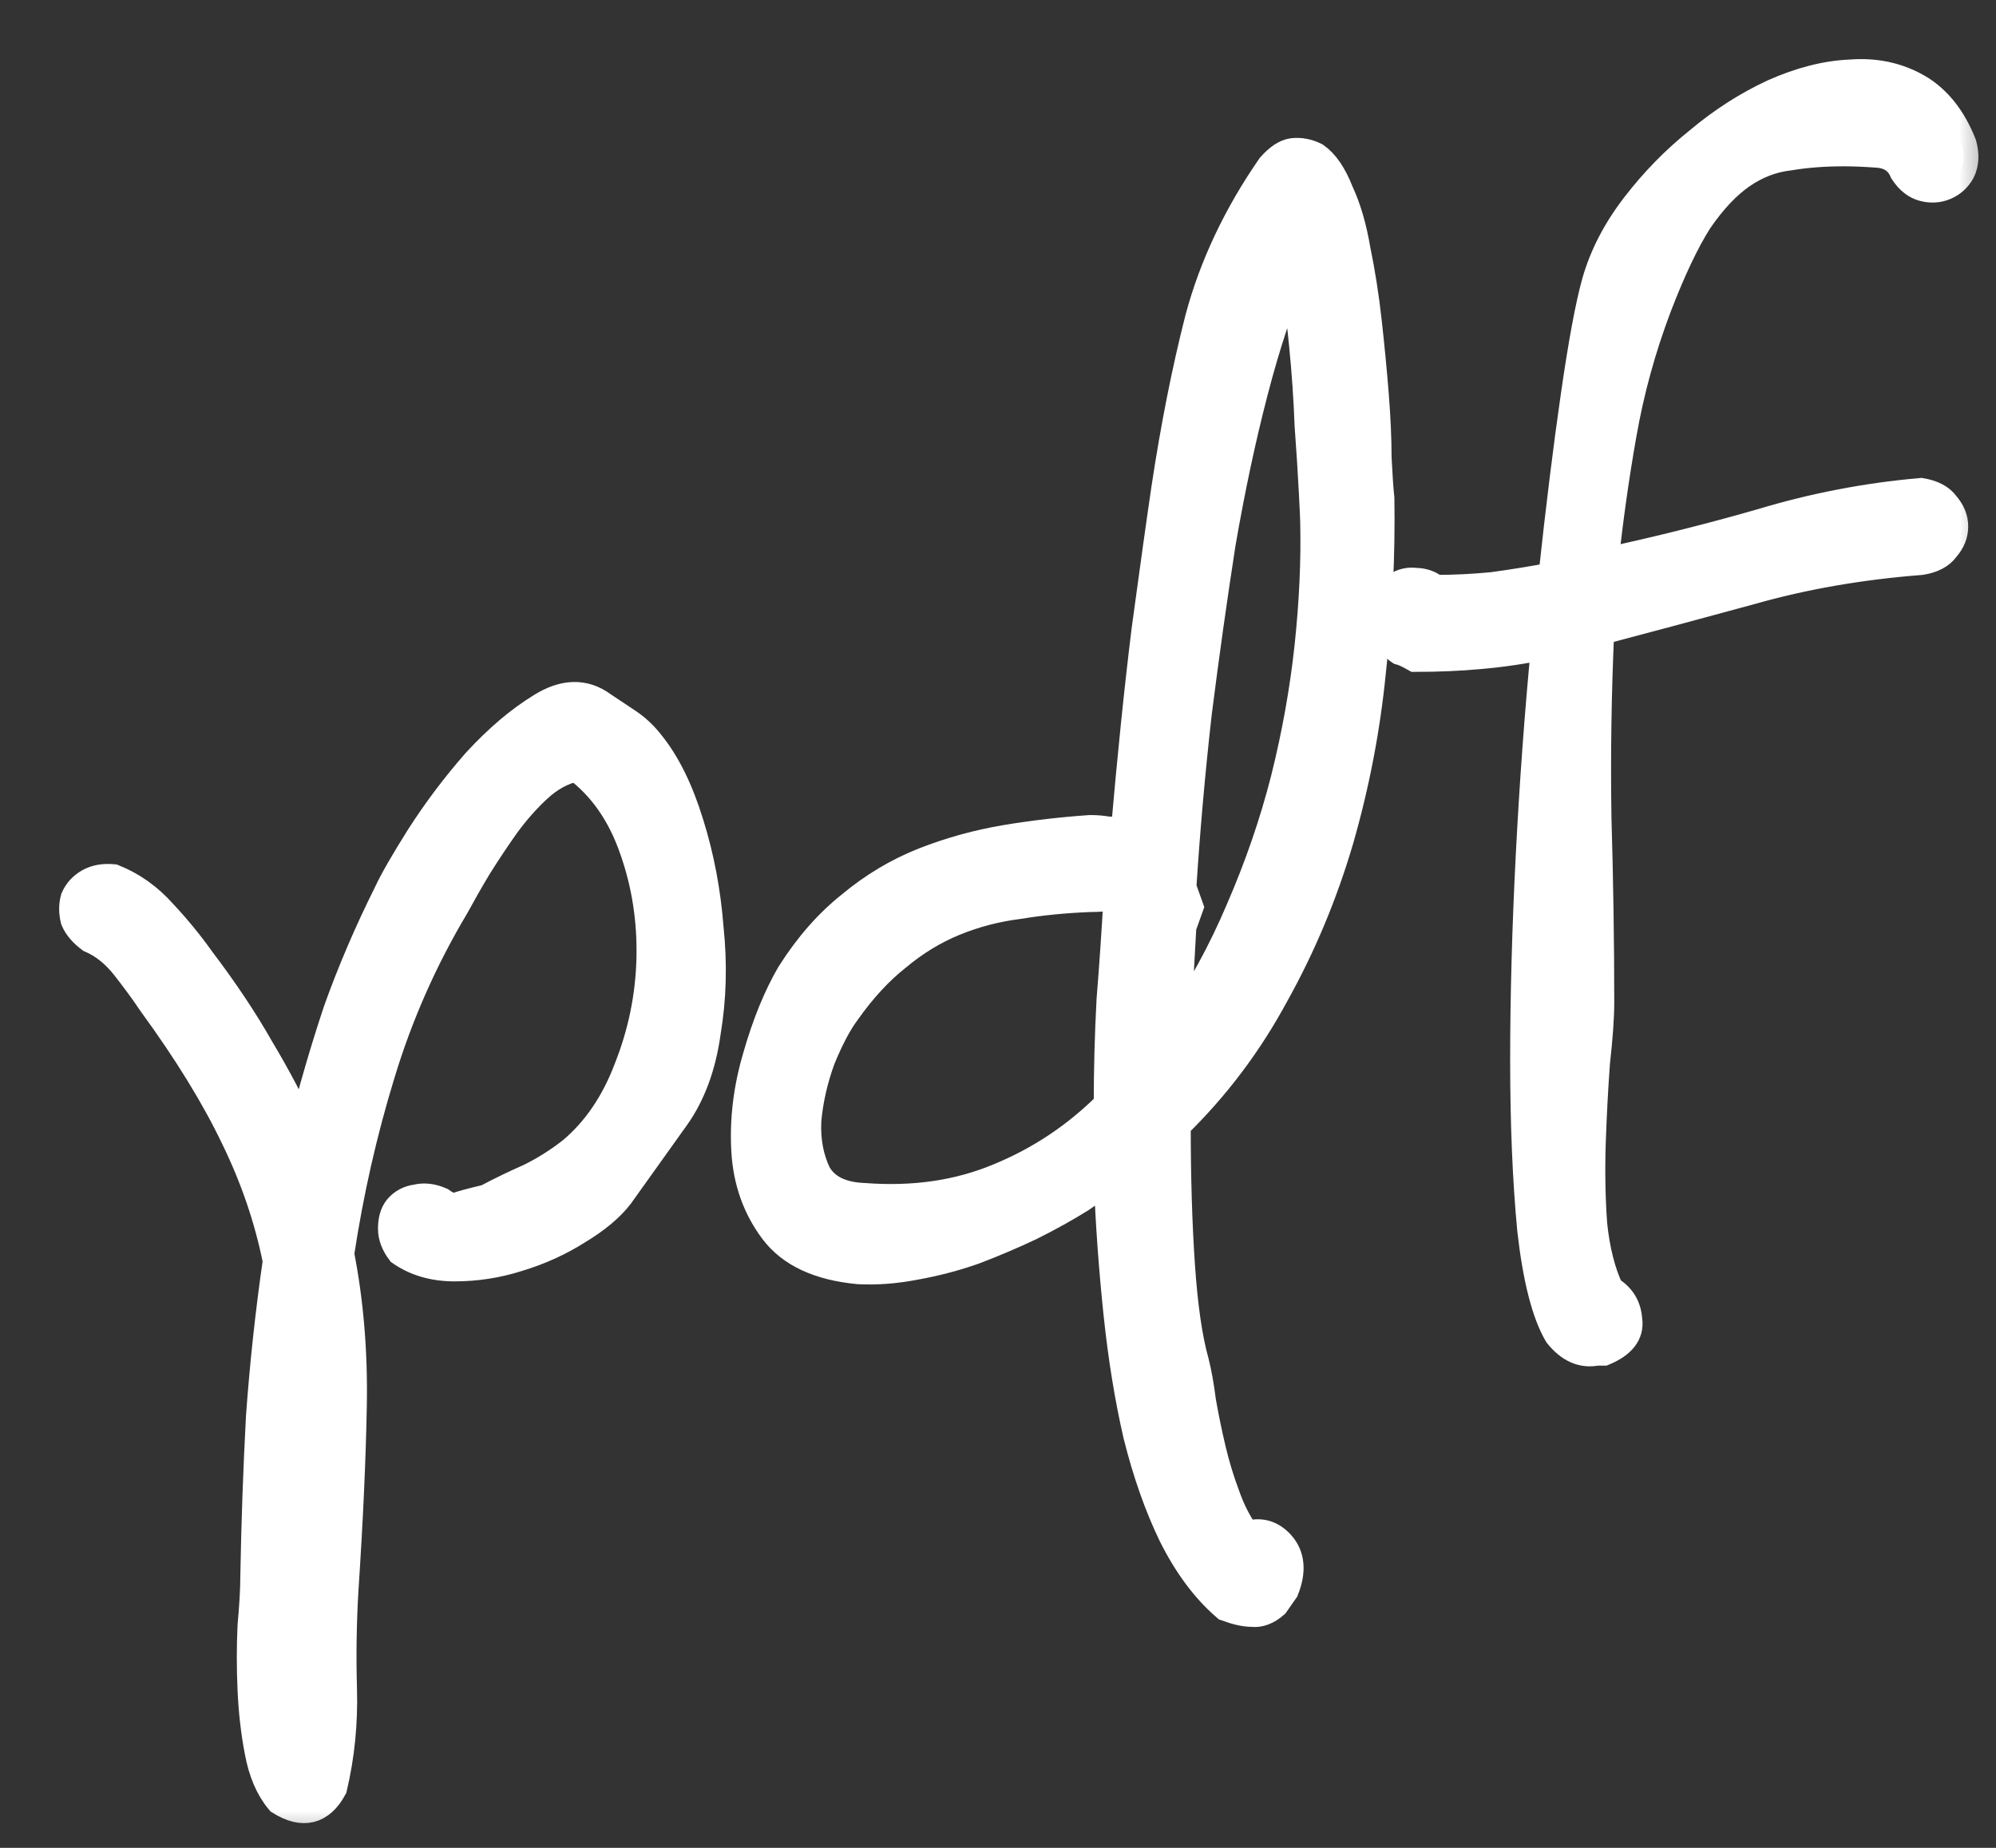 <svg width="27" height="25" viewBox="0 0 27 25" fill="none" xmlns="http://www.w3.org/2000/svg">
<rect x="0" y="0" width="27" height="25" fill="#333333" stroke="none"/>
<mask id="path-1-outside-1_283_2600" maskUnits="userSpaceOnUse" x="0" y="0" width="27" height="25" fill="black">
<rect fill="white" width="27" height="25"/>
<path d="M1.228 12.69C1.127 12.614 1.057 12.532 1.019 12.443C0.994 12.342 0.994 12.247 1.019 12.158C1.057 12.07 1.12 12 1.209 11.949C1.298 11.899 1.405 11.88 1.532 11.892C1.785 11.994 2.007 12.152 2.197 12.367C2.387 12.57 2.558 12.779 2.71 12.994C3.027 13.412 3.293 13.811 3.508 14.191C3.736 14.571 3.932 14.945 4.097 15.312C4.236 14.755 4.395 14.21 4.572 13.678C4.762 13.146 4.99 12.614 5.256 12.082C5.332 11.918 5.478 11.664 5.693 11.322C5.921 10.968 6.174 10.632 6.453 10.315C6.744 9.999 7.036 9.752 7.327 9.574C7.631 9.384 7.903 9.378 8.144 9.555C8.258 9.631 8.372 9.707 8.486 9.783C8.6 9.859 8.701 9.954 8.79 10.068C9.005 10.334 9.183 10.695 9.322 11.151C9.461 11.595 9.55 12.063 9.588 12.557C9.639 13.039 9.626 13.507 9.55 13.963C9.487 14.419 9.347 14.799 9.132 15.103L8.372 16.167C8.245 16.332 8.055 16.49 7.802 16.642C7.561 16.794 7.295 16.915 7.004 17.003C6.725 17.092 6.44 17.136 6.149 17.136C5.87 17.136 5.63 17.067 5.427 16.927C5.351 16.826 5.313 16.725 5.313 16.623C5.313 16.509 5.338 16.421 5.389 16.357C5.452 16.281 5.535 16.237 5.636 16.224C5.737 16.199 5.845 16.212 5.959 16.262C6.048 16.326 6.117 16.351 6.168 16.338C6.231 16.313 6.371 16.275 6.586 16.224C6.776 16.123 6.972 16.028 7.175 15.939C7.378 15.838 7.568 15.718 7.745 15.578C8.074 15.3 8.328 14.926 8.505 14.457C8.695 13.976 8.796 13.482 8.809 12.975C8.822 12.456 8.746 11.962 8.581 11.493C8.416 11.012 8.157 10.638 7.802 10.372C7.612 10.41 7.435 10.505 7.27 10.657C7.118 10.797 6.972 10.961 6.833 11.151C6.706 11.329 6.58 11.519 6.453 11.721C6.339 11.911 6.238 12.089 6.149 12.253C5.718 12.975 5.383 13.735 5.142 14.533C4.901 15.319 4.718 16.129 4.591 16.965C4.718 17.611 4.775 18.295 4.762 19.017C4.749 19.739 4.711 20.575 4.648 21.525C4.623 21.956 4.616 22.399 4.629 22.855C4.642 23.311 4.597 23.755 4.496 24.185C4.331 24.489 4.097 24.546 3.793 24.356C3.654 24.192 3.559 23.97 3.508 23.691C3.457 23.425 3.426 23.147 3.413 22.855C3.4 22.564 3.4 22.279 3.413 22C3.438 21.722 3.451 21.494 3.451 21.316C3.464 20.594 3.489 19.879 3.527 19.169C3.578 18.46 3.654 17.757 3.755 17.06C3.641 16.49 3.451 15.933 3.185 15.388C2.919 14.831 2.545 14.223 2.064 13.564C1.963 13.412 1.842 13.248 1.703 13.07C1.564 12.893 1.405 12.766 1.228 12.69Z"/>
<path d="M14.748 11.227C14.836 11.227 14.912 11.234 14.976 11.246C15.052 11.246 15.134 11.259 15.223 11.284C15.312 10.258 15.406 9.334 15.508 8.51C15.622 7.674 15.71 7.041 15.774 6.61C15.9 5.774 16.052 5.008 16.23 4.311C16.42 3.602 16.743 2.918 17.199 2.259C17.3 2.145 17.395 2.082 17.484 2.069C17.585 2.057 17.686 2.076 17.788 2.126C17.915 2.215 18.022 2.373 18.111 2.601C18.212 2.817 18.288 3.076 18.339 3.38C18.402 3.684 18.453 4.007 18.491 4.349C18.529 4.691 18.561 5.021 18.586 5.337C18.611 5.654 18.624 5.939 18.624 6.192C18.637 6.446 18.649 6.629 18.662 6.743C18.674 7.516 18.637 8.295 18.548 9.08C18.472 9.853 18.326 10.613 18.111 11.36C17.895 12.095 17.604 12.792 17.237 13.45C16.882 14.109 16.439 14.698 15.907 15.217C15.907 15.927 15.926 16.56 15.964 17.117C16.002 17.675 16.065 18.112 16.154 18.428C16.192 18.58 16.224 18.758 16.249 18.96C16.287 19.176 16.331 19.391 16.382 19.606C16.433 19.822 16.496 20.031 16.572 20.233C16.648 20.449 16.743 20.632 16.857 20.784C17.034 20.721 17.186 20.759 17.313 20.898C17.452 21.05 17.471 21.253 17.37 21.506L17.237 21.696C17.136 21.785 17.034 21.823 16.933 21.81C16.844 21.81 16.73 21.785 16.591 21.734C16.312 21.494 16.072 21.171 15.869 20.765C15.679 20.373 15.521 19.923 15.394 19.416C15.28 18.922 15.191 18.378 15.128 17.782C15.065 17.187 15.02 16.573 14.995 15.939L14.615 16.205C14.412 16.332 14.184 16.459 13.931 16.585C13.69 16.699 13.437 16.807 13.171 16.908C12.918 16.997 12.652 17.067 12.373 17.117C12.107 17.168 11.854 17.187 11.613 17.174C11.081 17.124 10.701 16.946 10.473 16.642C10.245 16.338 10.118 15.984 10.093 15.578C10.068 15.16 10.118 14.736 10.245 14.305C10.371 13.862 10.524 13.488 10.701 13.184C10.941 12.804 11.214 12.494 11.518 12.253C11.822 12 12.151 11.804 12.506 11.664C12.861 11.525 13.228 11.424 13.608 11.36C13.988 11.297 14.368 11.253 14.748 11.227ZM14.995 14.951C14.995 14.47 15.008 13.995 15.033 13.526C15.071 13.058 15.102 12.595 15.128 12.139C15.102 12.114 15.058 12.108 14.995 12.12C14.931 12.133 14.849 12.139 14.748 12.139C14.406 12.152 14.083 12.184 13.779 12.234C13.475 12.272 13.184 12.348 12.905 12.462C12.626 12.576 12.367 12.735 12.126 12.937C11.885 13.127 11.657 13.374 11.442 13.678C11.328 13.83 11.214 14.046 11.1 14.324C10.998 14.603 10.935 14.882 10.91 15.16C10.897 15.426 10.941 15.667 11.043 15.882C11.157 16.085 11.372 16.193 11.689 16.205C12.36 16.256 12.968 16.167 13.513 15.939C14.07 15.711 14.564 15.382 14.995 14.951ZM15.983 12.538L15.907 13.906C16.249 13.412 16.54 12.88 16.781 12.31C17.034 11.728 17.237 11.139 17.389 10.543C17.541 9.935 17.648 9.334 17.712 8.738C17.775 8.143 17.8 7.586 17.788 7.066C17.788 7.028 17.782 6.889 17.769 6.648C17.756 6.395 17.737 6.097 17.712 5.755C17.699 5.401 17.674 5.033 17.636 4.653C17.598 4.261 17.553 3.919 17.503 3.627C17.3 4.109 17.116 4.666 16.952 5.299C16.787 5.933 16.642 6.617 16.515 7.351C16.401 8.086 16.293 8.852 16.192 9.65C16.103 10.436 16.034 11.221 15.983 12.006L16.078 12.272L15.983 12.538Z"/>
<path d="M18.767 8.529C18.729 8.39 18.722 8.27 18.747 8.168C18.785 8.067 18.836 7.991 18.899 7.94C18.976 7.89 19.058 7.871 19.146 7.883C19.248 7.883 19.337 7.915 19.413 7.978C19.666 7.978 19.925 7.966 20.192 7.94C20.47 7.902 20.742 7.858 21.009 7.807C21.11 6.87 21.211 6.053 21.312 5.356C21.414 4.647 21.509 4.134 21.598 3.817C21.699 3.463 21.876 3.121 22.13 2.791C22.383 2.462 22.668 2.171 22.985 1.917C23.301 1.651 23.637 1.436 23.991 1.271C24.359 1.107 24.707 1.018 25.037 1.005C25.366 0.98 25.663 1.043 25.93 1.195C26.195 1.347 26.398 1.601 26.538 1.955C26.576 2.095 26.569 2.215 26.518 2.316C26.468 2.405 26.398 2.468 26.309 2.506C26.221 2.544 26.126 2.551 26.024 2.525C25.923 2.5 25.834 2.43 25.759 2.316C25.695 2.164 25.575 2.082 25.398 2.069C25.233 2.057 25.081 2.05 24.942 2.05C24.675 2.05 24.428 2.069 24.201 2.107C23.973 2.133 23.757 2.215 23.555 2.354C23.352 2.494 23.155 2.703 22.965 2.981C22.788 3.26 22.605 3.646 22.415 4.14C22.199 4.71 22.041 5.287 21.939 5.869C21.838 6.439 21.756 7.022 21.692 7.617C22.402 7.465 23.111 7.288 23.82 7.085C24.53 6.87 25.252 6.731 25.986 6.667C26.139 6.693 26.246 6.75 26.309 6.838C26.386 6.927 26.424 7.022 26.424 7.123C26.424 7.225 26.386 7.32 26.309 7.408C26.246 7.497 26.139 7.554 25.986 7.579C25.163 7.643 24.397 7.776 23.688 7.978C22.991 8.168 22.307 8.352 21.636 8.529C21.598 9.365 21.585 10.208 21.598 11.056C21.623 11.905 21.636 12.741 21.636 13.564C21.636 13.767 21.616 14.039 21.578 14.381C21.553 14.723 21.534 15.084 21.521 15.464C21.509 15.844 21.515 16.212 21.541 16.566C21.578 16.921 21.654 17.219 21.768 17.459C21.921 17.548 22.003 17.681 22.015 17.858C22.041 18.036 21.933 18.175 21.692 18.276H21.598C21.407 18.314 21.236 18.238 21.084 18.048C20.92 17.77 20.799 17.301 20.724 16.642C20.66 15.971 20.628 15.205 20.628 14.343C20.628 13.469 20.654 12.545 20.704 11.569C20.755 10.581 20.825 9.631 20.913 8.719C20.61 8.783 20.312 8.827 20.02 8.852C19.742 8.878 19.451 8.89 19.146 8.89C19.058 8.84 18.988 8.808 18.938 8.795C18.899 8.77 18.855 8.713 18.805 8.624C18.805 8.612 18.798 8.599 18.785 8.586C18.785 8.574 18.785 8.561 18.785 8.548L18.767 8.529Z"/>
</mask>
<path d="M1.228 12.69C1.127 12.614 1.057 12.532 1.019 12.443C0.994 12.342 0.994 12.247 1.019 12.158C1.057 12.07 1.12 12 1.209 11.949C1.298 11.899 1.405 11.88 1.532 11.892C1.785 11.994 2.007 12.152 2.197 12.367C2.387 12.57 2.558 12.779 2.71 12.994C3.027 13.412 3.293 13.811 3.508 14.191C3.736 14.571 3.932 14.945 4.097 15.312C4.236 14.755 4.395 14.21 4.572 13.678C4.762 13.146 4.99 12.614 5.256 12.082C5.332 11.918 5.478 11.664 5.693 11.322C5.921 10.968 6.174 10.632 6.453 10.315C6.744 9.999 7.036 9.752 7.327 9.574C7.631 9.384 7.903 9.378 8.144 9.555C8.258 9.631 8.372 9.707 8.486 9.783C8.6 9.859 8.701 9.954 8.79 10.068C9.005 10.334 9.183 10.695 9.322 11.151C9.461 11.595 9.55 12.063 9.588 12.557C9.639 13.039 9.626 13.507 9.55 13.963C9.487 14.419 9.347 14.799 9.132 15.103L8.372 16.167C8.245 16.332 8.055 16.49 7.802 16.642C7.561 16.794 7.295 16.915 7.004 17.003C6.725 17.092 6.44 17.136 6.149 17.136C5.87 17.136 5.63 17.067 5.427 16.927C5.351 16.826 5.313 16.725 5.313 16.623C5.313 16.509 5.338 16.421 5.389 16.357C5.452 16.281 5.535 16.237 5.636 16.224C5.737 16.199 5.845 16.212 5.959 16.262C6.048 16.326 6.117 16.351 6.168 16.338C6.231 16.313 6.371 16.275 6.586 16.224C6.776 16.123 6.972 16.028 7.175 15.939C7.378 15.838 7.568 15.718 7.745 15.578C8.074 15.3 8.328 14.926 8.505 14.457C8.695 13.976 8.796 13.482 8.809 12.975C8.822 12.456 8.746 11.962 8.581 11.493C8.416 11.012 8.157 10.638 7.802 10.372C7.612 10.41 7.435 10.505 7.27 10.657C7.118 10.797 6.972 10.961 6.833 11.151C6.706 11.329 6.58 11.519 6.453 11.721C6.339 11.911 6.238 12.089 6.149 12.253C5.718 12.975 5.383 13.735 5.142 14.533C4.901 15.319 4.718 16.129 4.591 16.965C4.718 17.611 4.775 18.295 4.762 19.017C4.749 19.739 4.711 20.575 4.648 21.525C4.623 21.956 4.616 22.399 4.629 22.855C4.642 23.311 4.597 23.755 4.496 24.185C4.331 24.489 4.097 24.546 3.793 24.356C3.654 24.192 3.559 23.97 3.508 23.691C3.457 23.425 3.426 23.147 3.413 22.855C3.4 22.564 3.4 22.279 3.413 22C3.438 21.722 3.451 21.494 3.451 21.316C3.464 20.594 3.489 19.879 3.527 19.169C3.578 18.46 3.654 17.757 3.755 17.06C3.641 16.49 3.451 15.933 3.185 15.388C2.919 14.831 2.545 14.223 2.064 13.564C1.963 13.412 1.842 13.248 1.703 13.07C1.564 12.893 1.405 12.766 1.228 12.69Z" fill="white"/>
<path d="M14.748 11.227C14.836 11.227 14.912 11.234 14.976 11.246C15.052 11.246 15.134 11.259 15.223 11.284C15.312 10.258 15.406 9.334 15.508 8.51C15.622 7.674 15.71 7.041 15.774 6.61C15.9 5.774 16.052 5.008 16.23 4.311C16.42 3.602 16.743 2.918 17.199 2.259C17.3 2.145 17.395 2.082 17.484 2.069C17.585 2.057 17.686 2.076 17.788 2.126C17.915 2.215 18.022 2.373 18.111 2.601C18.212 2.817 18.288 3.076 18.339 3.38C18.402 3.684 18.453 4.007 18.491 4.349C18.529 4.691 18.561 5.021 18.586 5.337C18.611 5.654 18.624 5.939 18.624 6.192C18.637 6.446 18.649 6.629 18.662 6.743C18.674 7.516 18.637 8.295 18.548 9.08C18.472 9.853 18.326 10.613 18.111 11.36C17.895 12.095 17.604 12.792 17.237 13.45C16.882 14.109 16.439 14.698 15.907 15.217C15.907 15.927 15.926 16.56 15.964 17.117C16.002 17.675 16.065 18.112 16.154 18.428C16.192 18.58 16.224 18.758 16.249 18.96C16.287 19.176 16.331 19.391 16.382 19.606C16.433 19.822 16.496 20.031 16.572 20.233C16.648 20.449 16.743 20.632 16.857 20.784C17.034 20.721 17.186 20.759 17.313 20.898C17.452 21.05 17.471 21.253 17.37 21.506L17.237 21.696C17.136 21.785 17.034 21.823 16.933 21.81C16.844 21.81 16.73 21.785 16.591 21.734C16.312 21.494 16.072 21.171 15.869 20.765C15.679 20.373 15.521 19.923 15.394 19.416C15.28 18.922 15.191 18.378 15.128 17.782C15.065 17.187 15.02 16.573 14.995 15.939L14.615 16.205C14.412 16.332 14.184 16.459 13.931 16.585C13.69 16.699 13.437 16.807 13.171 16.908C12.918 16.997 12.652 17.067 12.373 17.117C12.107 17.168 11.854 17.187 11.613 17.174C11.081 17.124 10.701 16.946 10.473 16.642C10.245 16.338 10.118 15.984 10.093 15.578C10.068 15.16 10.118 14.736 10.245 14.305C10.371 13.862 10.524 13.488 10.701 13.184C10.941 12.804 11.214 12.494 11.518 12.253C11.822 12 12.151 11.804 12.506 11.664C12.861 11.525 13.228 11.424 13.608 11.36C13.988 11.297 14.368 11.253 14.748 11.227ZM14.995 14.951C14.995 14.47 15.008 13.995 15.033 13.526C15.071 13.058 15.102 12.595 15.128 12.139C15.102 12.114 15.058 12.108 14.995 12.12C14.931 12.133 14.849 12.139 14.748 12.139C14.406 12.152 14.083 12.184 13.779 12.234C13.475 12.272 13.184 12.348 12.905 12.462C12.626 12.576 12.367 12.735 12.126 12.937C11.885 13.127 11.657 13.374 11.442 13.678C11.328 13.83 11.214 14.046 11.1 14.324C10.998 14.603 10.935 14.882 10.91 15.16C10.897 15.426 10.941 15.667 11.043 15.882C11.157 16.085 11.372 16.193 11.689 16.205C12.36 16.256 12.968 16.167 13.513 15.939C14.07 15.711 14.564 15.382 14.995 14.951ZM15.983 12.538L15.907 13.906C16.249 13.412 16.54 12.88 16.781 12.31C17.034 11.728 17.237 11.139 17.389 10.543C17.541 9.935 17.648 9.334 17.712 8.738C17.775 8.143 17.8 7.586 17.788 7.066C17.788 7.028 17.782 6.889 17.769 6.648C17.756 6.395 17.737 6.097 17.712 5.755C17.699 5.401 17.674 5.033 17.636 4.653C17.598 4.261 17.553 3.919 17.503 3.627C17.3 4.109 17.116 4.666 16.952 5.299C16.787 5.933 16.642 6.617 16.515 7.351C16.401 8.086 16.293 8.852 16.192 9.65C16.103 10.436 16.034 11.221 15.983 12.006L16.078 12.272L15.983 12.538Z" fill="white"/>
<path d="M18.767 8.529C18.729 8.39 18.722 8.27 18.747 8.168C18.785 8.067 18.836 7.991 18.899 7.94C18.976 7.89 19.058 7.871 19.146 7.883C19.248 7.883 19.337 7.915 19.413 7.978C19.666 7.978 19.925 7.966 20.192 7.94C20.47 7.902 20.742 7.858 21.009 7.807C21.11 6.87 21.211 6.053 21.312 5.356C21.414 4.647 21.509 4.134 21.598 3.817C21.699 3.463 21.876 3.121 22.13 2.791C22.383 2.462 22.668 2.171 22.985 1.917C23.301 1.651 23.637 1.436 23.991 1.271C24.359 1.107 24.707 1.018 25.037 1.005C25.366 0.98 25.663 1.043 25.93 1.195C26.195 1.347 26.398 1.601 26.538 1.955C26.576 2.095 26.569 2.215 26.518 2.316C26.468 2.405 26.398 2.468 26.309 2.506C26.221 2.544 26.126 2.551 26.024 2.525C25.923 2.5 25.834 2.43 25.759 2.316C25.695 2.164 25.575 2.082 25.398 2.069C25.233 2.057 25.081 2.05 24.942 2.05C24.675 2.05 24.428 2.069 24.201 2.107C23.973 2.133 23.757 2.215 23.555 2.354C23.352 2.494 23.155 2.703 22.965 2.981C22.788 3.26 22.605 3.646 22.415 4.14C22.199 4.71 22.041 5.287 21.939 5.869C21.838 6.439 21.756 7.022 21.692 7.617C22.402 7.465 23.111 7.288 23.82 7.085C24.53 6.87 25.252 6.731 25.986 6.667C26.139 6.693 26.246 6.75 26.309 6.838C26.386 6.927 26.424 7.022 26.424 7.123C26.424 7.225 26.386 7.32 26.309 7.408C26.246 7.497 26.139 7.554 25.986 7.579C25.163 7.643 24.397 7.776 23.688 7.978C22.991 8.168 22.307 8.352 21.636 8.529C21.598 9.365 21.585 10.208 21.598 11.056C21.623 11.905 21.636 12.741 21.636 13.564C21.636 13.767 21.616 14.039 21.578 14.381C21.553 14.723 21.534 15.084 21.521 15.464C21.509 15.844 21.515 16.212 21.541 16.566C21.578 16.921 21.654 17.219 21.768 17.459C21.921 17.548 22.003 17.681 22.015 17.858C22.041 18.036 21.933 18.175 21.692 18.276H21.598C21.407 18.314 21.236 18.238 21.084 18.048C20.92 17.77 20.799 17.301 20.724 16.642C20.66 15.971 20.628 15.205 20.628 14.343C20.628 13.469 20.654 12.545 20.704 11.569C20.755 10.581 20.825 9.631 20.913 8.719C20.61 8.783 20.312 8.827 20.02 8.852C19.742 8.878 19.451 8.89 19.146 8.89C19.058 8.84 18.988 8.808 18.938 8.795C18.899 8.77 18.855 8.713 18.805 8.624C18.805 8.612 18.798 8.599 18.785 8.586C18.785 8.574 18.785 8.561 18.785 8.548L18.767 8.529Z" fill="white"/>
<path d="M1.228 12.69C1.127 12.614 1.057 12.532 1.019 12.443C0.994 12.342 0.994 12.247 1.019 12.158C1.057 12.07 1.12 12 1.209 11.949C1.298 11.899 1.405 11.88 1.532 11.892C1.785 11.994 2.007 12.152 2.197 12.367C2.387 12.57 2.558 12.779 2.71 12.994C3.027 13.412 3.293 13.811 3.508 14.191C3.736 14.571 3.932 14.945 4.097 15.312C4.236 14.755 4.395 14.21 4.572 13.678C4.762 13.146 4.99 12.614 5.256 12.082C5.332 11.918 5.478 11.664 5.693 11.322C5.921 10.968 6.174 10.632 6.453 10.315C6.744 9.999 7.036 9.752 7.327 9.574C7.631 9.384 7.903 9.378 8.144 9.555C8.258 9.631 8.372 9.707 8.486 9.783C8.6 9.859 8.701 9.954 8.79 10.068C9.005 10.334 9.183 10.695 9.322 11.151C9.461 11.595 9.55 12.063 9.588 12.557C9.639 13.039 9.626 13.507 9.55 13.963C9.487 14.419 9.347 14.799 9.132 15.103L8.372 16.167C8.245 16.332 8.055 16.49 7.802 16.642C7.561 16.794 7.295 16.915 7.004 17.003C6.725 17.092 6.44 17.136 6.149 17.136C5.87 17.136 5.63 17.067 5.427 16.927C5.351 16.826 5.313 16.725 5.313 16.623C5.313 16.509 5.338 16.421 5.389 16.357C5.452 16.281 5.535 16.237 5.636 16.224C5.737 16.199 5.845 16.212 5.959 16.262C6.048 16.326 6.117 16.351 6.168 16.338C6.231 16.313 6.371 16.275 6.586 16.224C6.776 16.123 6.972 16.028 7.175 15.939C7.378 15.838 7.568 15.718 7.745 15.578C8.074 15.3 8.328 14.926 8.505 14.457C8.695 13.976 8.796 13.482 8.809 12.975C8.822 12.456 8.746 11.962 8.581 11.493C8.416 11.012 8.157 10.638 7.802 10.372C7.612 10.41 7.435 10.505 7.27 10.657C7.118 10.797 6.972 10.961 6.833 11.151C6.706 11.329 6.58 11.519 6.453 11.721C6.339 11.911 6.238 12.089 6.149 12.253C5.718 12.975 5.383 13.735 5.142 14.533C4.901 15.319 4.718 16.129 4.591 16.965C4.718 17.611 4.775 18.295 4.762 19.017C4.749 19.739 4.711 20.575 4.648 21.525C4.623 21.956 4.616 22.399 4.629 22.855C4.642 23.311 4.597 23.755 4.496 24.185C4.331 24.489 4.097 24.546 3.793 24.356C3.654 24.192 3.559 23.97 3.508 23.691C3.457 23.425 3.426 23.147 3.413 22.855C3.4 22.564 3.4 22.279 3.413 22C3.438 21.722 3.451 21.494 3.451 21.316C3.464 20.594 3.489 19.879 3.527 19.169C3.578 18.46 3.654 17.757 3.755 17.06C3.641 16.49 3.451 15.933 3.185 15.388C2.919 14.831 2.545 14.223 2.064 13.564C1.963 13.412 1.842 13.248 1.703 13.07C1.564 12.893 1.405 12.766 1.228 12.69Z" stroke="white" stroke-width="0.4" mask="url(#path-1-outside-1_283_2600)"/>
<path d="M14.748 11.227C14.836 11.227 14.912 11.234 14.976 11.246C15.052 11.246 15.134 11.259 15.223 11.284C15.312 10.258 15.406 9.334 15.508 8.51C15.622 7.674 15.71 7.041 15.774 6.61C15.9 5.774 16.052 5.008 16.23 4.311C16.42 3.602 16.743 2.918 17.199 2.259C17.3 2.145 17.395 2.082 17.484 2.069C17.585 2.057 17.686 2.076 17.788 2.126C17.915 2.215 18.022 2.373 18.111 2.601C18.212 2.817 18.288 3.076 18.339 3.38C18.402 3.684 18.453 4.007 18.491 4.349C18.529 4.691 18.561 5.021 18.586 5.337C18.611 5.654 18.624 5.939 18.624 6.192C18.637 6.446 18.649 6.629 18.662 6.743C18.674 7.516 18.637 8.295 18.548 9.08C18.472 9.853 18.326 10.613 18.111 11.36C17.895 12.095 17.604 12.792 17.237 13.45C16.882 14.109 16.439 14.698 15.907 15.217C15.907 15.927 15.926 16.56 15.964 17.117C16.002 17.675 16.065 18.112 16.154 18.428C16.192 18.58 16.224 18.758 16.249 18.96C16.287 19.176 16.331 19.391 16.382 19.606C16.433 19.822 16.496 20.031 16.572 20.233C16.648 20.449 16.743 20.632 16.857 20.784C17.034 20.721 17.186 20.759 17.313 20.898C17.452 21.05 17.471 21.253 17.37 21.506L17.237 21.696C17.136 21.785 17.034 21.823 16.933 21.81C16.844 21.81 16.73 21.785 16.591 21.734C16.312 21.494 16.072 21.171 15.869 20.765C15.679 20.373 15.521 19.923 15.394 19.416C15.28 18.922 15.191 18.378 15.128 17.782C15.065 17.187 15.02 16.573 14.995 15.939L14.615 16.205C14.412 16.332 14.184 16.459 13.931 16.585C13.69 16.699 13.437 16.807 13.171 16.908C12.918 16.997 12.652 17.067 12.373 17.117C12.107 17.168 11.854 17.187 11.613 17.174C11.081 17.124 10.701 16.946 10.473 16.642C10.245 16.338 10.118 15.984 10.093 15.578C10.068 15.16 10.118 14.736 10.245 14.305C10.371 13.862 10.524 13.488 10.701 13.184C10.941 12.804 11.214 12.494 11.518 12.253C11.822 12 12.151 11.804 12.506 11.664C12.861 11.525 13.228 11.424 13.608 11.36C13.988 11.297 14.368 11.253 14.748 11.227ZM14.995 14.951C14.995 14.47 15.008 13.995 15.033 13.526C15.071 13.058 15.102 12.595 15.128 12.139C15.102 12.114 15.058 12.108 14.995 12.12C14.931 12.133 14.849 12.139 14.748 12.139C14.406 12.152 14.083 12.184 13.779 12.234C13.475 12.272 13.184 12.348 12.905 12.462C12.626 12.576 12.367 12.735 12.126 12.937C11.885 13.127 11.657 13.374 11.442 13.678C11.328 13.83 11.214 14.046 11.1 14.324C10.998 14.603 10.935 14.882 10.91 15.16C10.897 15.426 10.941 15.667 11.043 15.882C11.157 16.085 11.372 16.193 11.689 16.205C12.36 16.256 12.968 16.167 13.513 15.939C14.07 15.711 14.564 15.382 14.995 14.951ZM15.983 12.538L15.907 13.906C16.249 13.412 16.54 12.88 16.781 12.31C17.034 11.728 17.237 11.139 17.389 10.543C17.541 9.935 17.648 9.334 17.712 8.738C17.775 8.143 17.8 7.586 17.788 7.066C17.788 7.028 17.782 6.889 17.769 6.648C17.756 6.395 17.737 6.097 17.712 5.755C17.699 5.401 17.674 5.033 17.636 4.653C17.598 4.261 17.553 3.919 17.503 3.627C17.3 4.109 17.116 4.666 16.952 5.299C16.787 5.933 16.642 6.617 16.515 7.351C16.401 8.086 16.293 8.852 16.192 9.65C16.103 10.436 16.034 11.221 15.983 12.006L16.078 12.272L15.983 12.538Z" stroke="white" stroke-width="0.4" mask="url(#path-1-outside-1_283_2600)"/>
<path d="M18.767 8.529C18.729 8.39 18.722 8.27 18.747 8.168C18.785 8.067 18.836 7.991 18.899 7.94C18.976 7.89 19.058 7.871 19.146 7.883C19.248 7.883 19.337 7.915 19.413 7.978C19.666 7.978 19.925 7.966 20.192 7.94C20.47 7.902 20.742 7.858 21.009 7.807C21.11 6.87 21.211 6.053 21.312 5.356C21.414 4.647 21.509 4.134 21.598 3.817C21.699 3.463 21.876 3.121 22.13 2.791C22.383 2.462 22.668 2.171 22.985 1.917C23.301 1.651 23.637 1.436 23.991 1.271C24.359 1.107 24.707 1.018 25.037 1.005C25.366 0.98 25.663 1.043 25.93 1.195C26.195 1.347 26.398 1.601 26.538 1.955C26.576 2.095 26.569 2.215 26.518 2.316C26.468 2.405 26.398 2.468 26.309 2.506C26.221 2.544 26.126 2.551 26.024 2.525C25.923 2.5 25.834 2.43 25.759 2.316C25.695 2.164 25.575 2.082 25.398 2.069C25.233 2.057 25.081 2.05 24.942 2.05C24.675 2.05 24.428 2.069 24.201 2.107C23.973 2.133 23.757 2.215 23.555 2.354C23.352 2.494 23.155 2.703 22.965 2.981C22.788 3.26 22.605 3.646 22.415 4.14C22.199 4.71 22.041 5.287 21.939 5.869C21.838 6.439 21.756 7.022 21.692 7.617C22.402 7.465 23.111 7.288 23.82 7.085C24.53 6.87 25.252 6.731 25.986 6.667C26.139 6.693 26.246 6.75 26.309 6.838C26.386 6.927 26.424 7.022 26.424 7.123C26.424 7.225 26.386 7.32 26.309 7.408C26.246 7.497 26.139 7.554 25.986 7.579C25.163 7.643 24.397 7.776 23.688 7.978C22.991 8.168 22.307 8.352 21.636 8.529C21.598 9.365 21.585 10.208 21.598 11.056C21.623 11.905 21.636 12.741 21.636 13.564C21.636 13.767 21.616 14.039 21.578 14.381C21.553 14.723 21.534 15.084 21.521 15.464C21.509 15.844 21.515 16.212 21.541 16.566C21.578 16.921 21.654 17.219 21.768 17.459C21.921 17.548 22.003 17.681 22.015 17.858C22.041 18.036 21.933 18.175 21.692 18.276H21.598C21.407 18.314 21.236 18.238 21.084 18.048C20.92 17.77 20.799 17.301 20.724 16.642C20.66 15.971 20.628 15.205 20.628 14.343C20.628 13.469 20.654 12.545 20.704 11.569C20.755 10.581 20.825 9.631 20.913 8.719C20.61 8.783 20.312 8.827 20.02 8.852C19.742 8.878 19.451 8.89 19.146 8.89C19.058 8.84 18.988 8.808 18.938 8.795C18.899 8.77 18.855 8.713 18.805 8.624C18.805 8.612 18.798 8.599 18.785 8.586C18.785 8.574 18.785 8.561 18.785 8.548L18.767 8.529Z" stroke="white" stroke-width="0.4" mask="url(#path-1-outside-1_283_2600)"/>
</svg>
